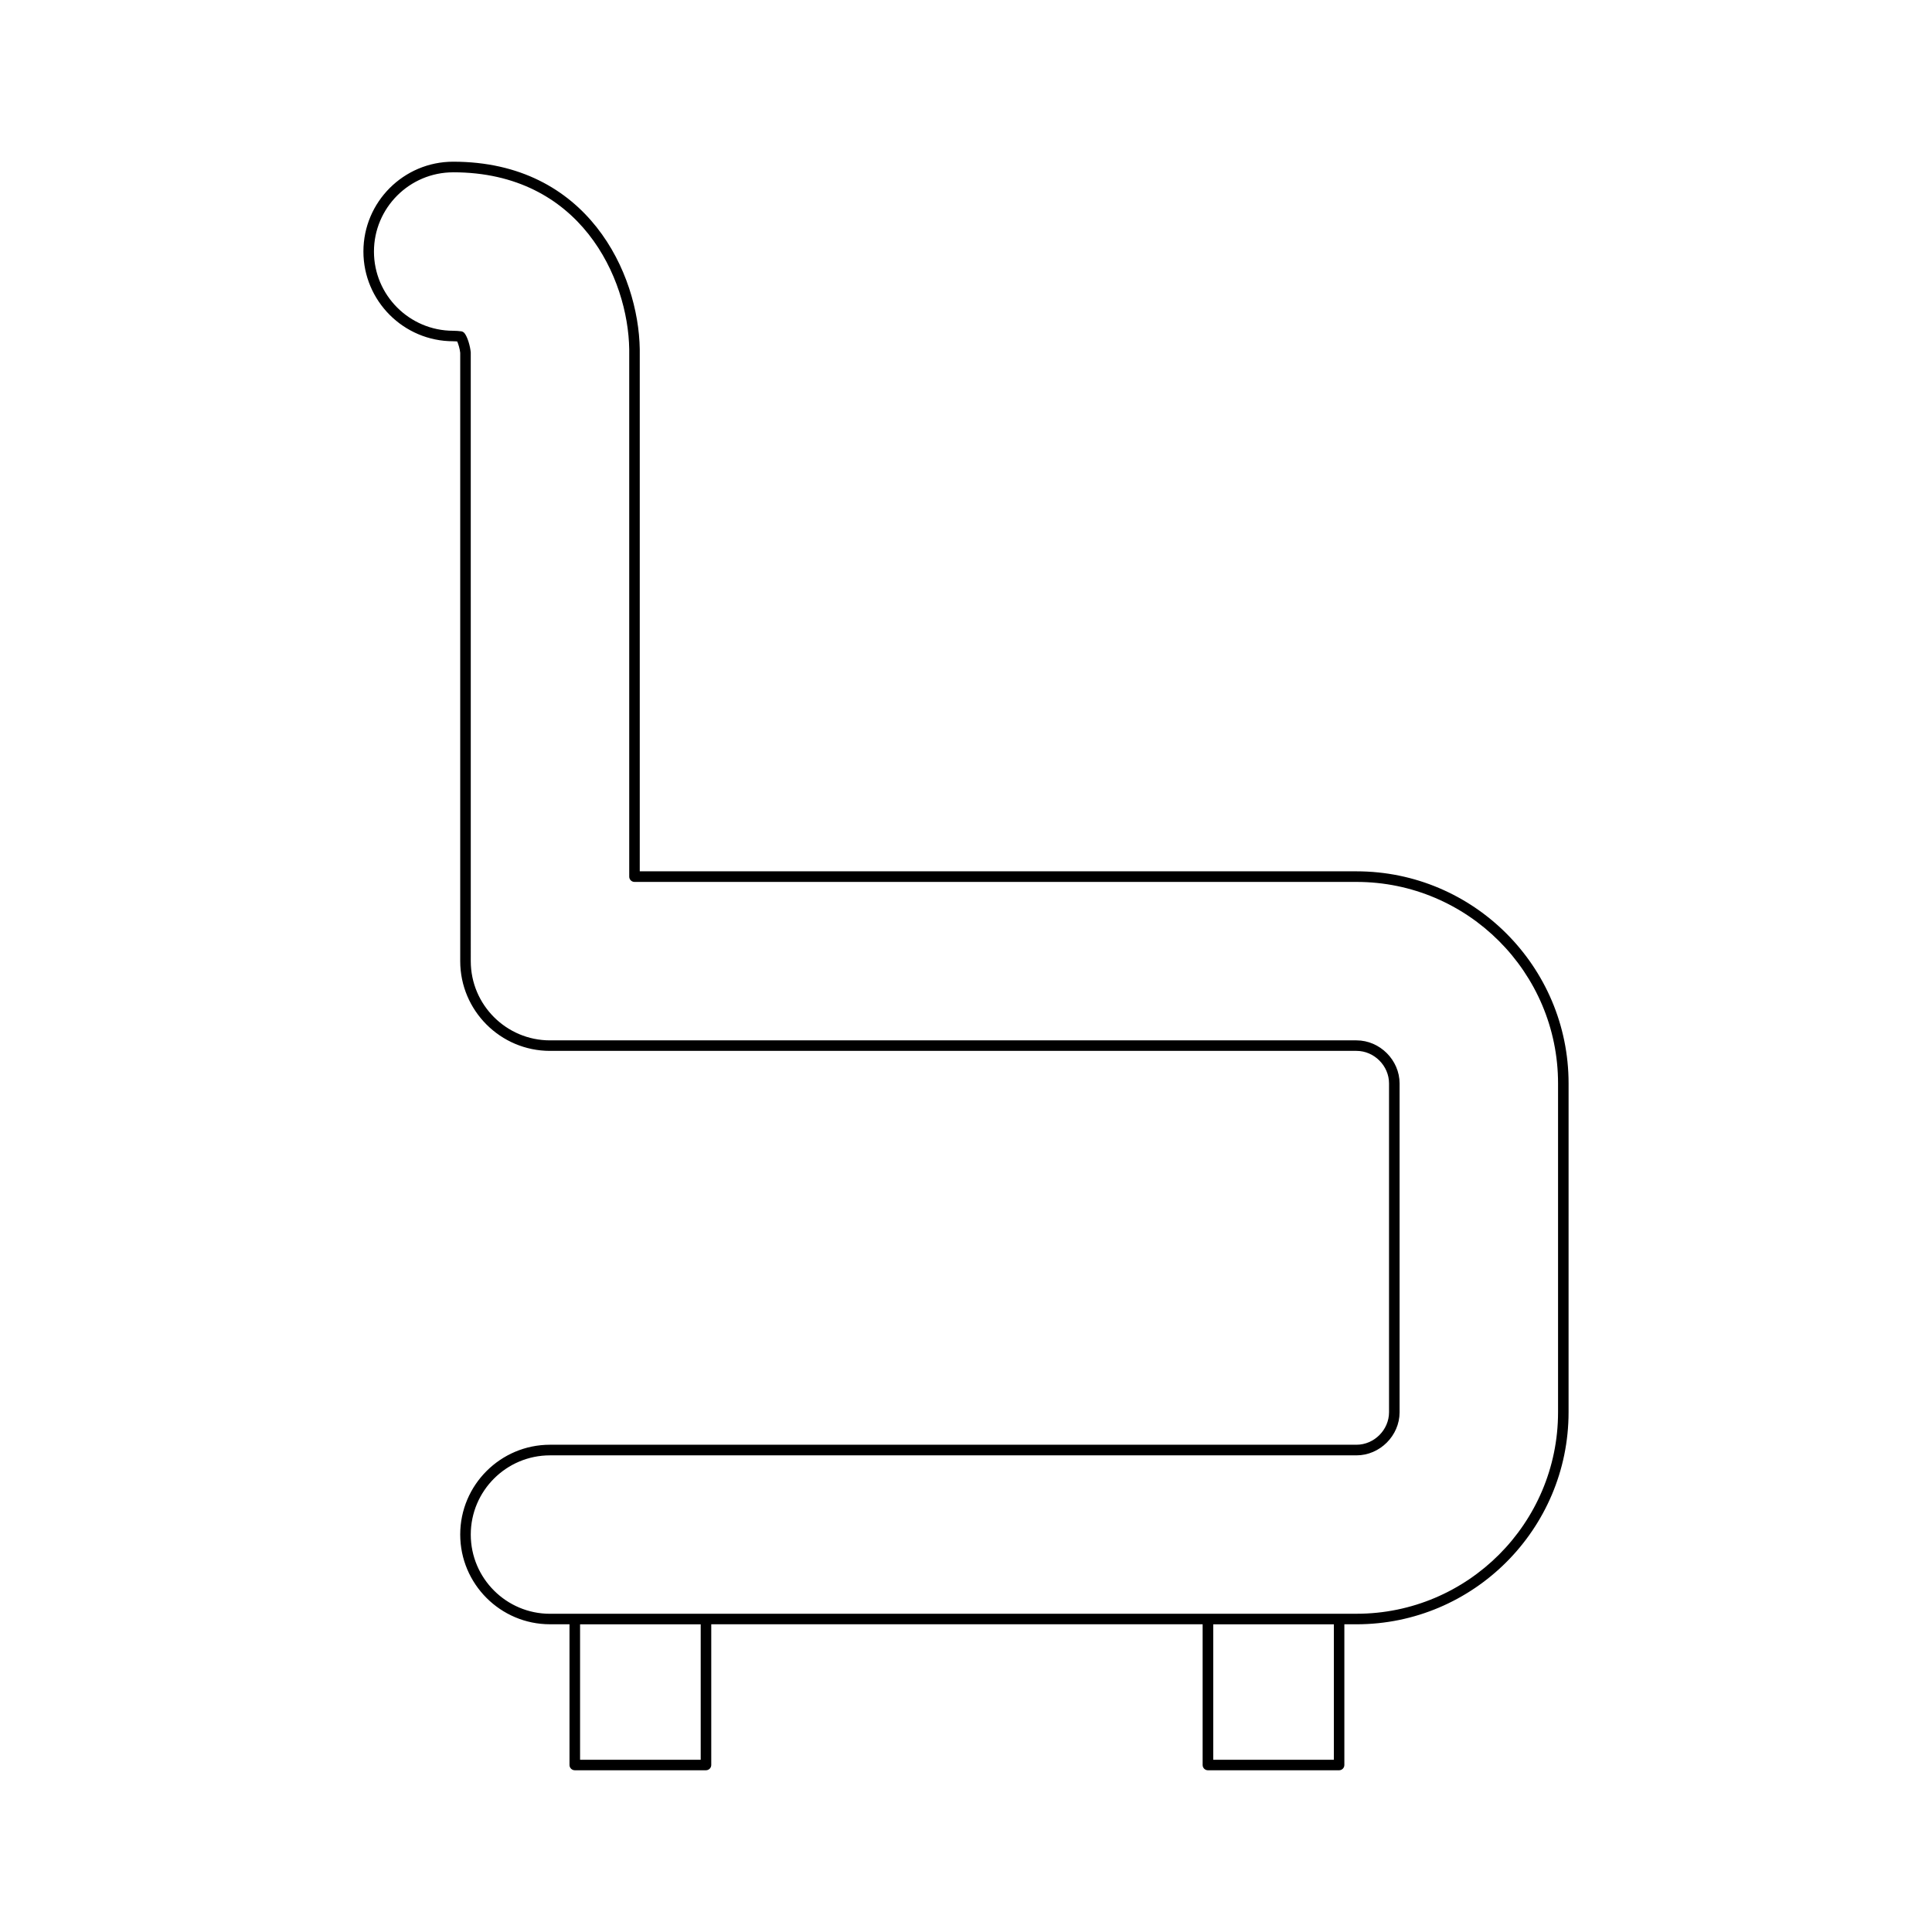 <?xml version="1.0" encoding="UTF-8"?>
<!-- Uploaded to: SVG Find, www.svgrepo.com, Generator: SVG Find Mixer Tools -->
<svg fill="#000000" width="800px" height="800px" version="1.1" viewBox="144 144 512 512" xmlns="http://www.w3.org/2000/svg">
 <path d="m264.1 234.44c0.441 0 0.797 0.023 1.066 0.051 0.305 0.691 0.695 1.961 0.797 3.004v161.21c0 13.117 10.672 23.789 23.789 23.789h213.74c4.668 0 8.617 3.945 8.617 8.617v87.148c0 4.668-3.945 8.613-8.617 8.613h-213.74c-13.121 0-23.789 10.672-23.789 23.789 0 13.117 10.672 23.789 23.789 23.789h5.172v37.289c0 0.773 0.629 1.398 1.398 1.398h34.77c0.77 0 1.398-0.625 1.398-1.398v-37.289l130.22 0.004v37.289c0 0.773 0.629 1.398 1.398 1.398h34.762c0.77 0 1.398-0.625 1.398-1.398v-37.289h3.219c30.984 0 56.199-25.211 56.199-56.195l0.004-87.148c0-30.988-25.211-56.199-56.199-56.199h-189.95v-138.35c-0.297-19.984-13.699-49.707-49.445-49.707-13.121 0-23.789 10.672-23.789 23.789-0.004 13.117 10.668 23.793 23.789 23.793zm65.594 375.91h-31.969v-35.891h31.969zm167.79 0h-31.965v-35.891h31.965zm-233.38-420.69c33.719 0 46.375 28.078 46.648 46.93v139.73c0 0.773 0.629 1.398 1.398 1.398h191.35c29.445 0 53.398 23.953 53.398 53.398v87.148c0 29.445-23.953 53.395-53.398 53.395l-213.75 0.008c-11.574 0-20.992-9.418-20.992-20.992 0-11.574 9.418-20.992 20.992-20.992h213.74c6.188 0 11.414-5.227 11.414-11.41v-87.152c0-6.188-5.227-11.414-11.414-11.414h-213.74c-11.574 0-20.992-9.418-20.992-20.992l-0.004-161.34c-0.152-1.652-0.852-4.086-1.652-5.074-0.25-0.316-0.629-0.504-1.039-0.523-0.043 0-0.086 0-0.133 0.004v-0.008c-0.332-0.043-0.945-0.121-1.836-0.121-11.574 0-20.992-9.418-20.992-20.992 0.004-11.578 9.422-20.996 20.996-20.996z"/>
</svg>